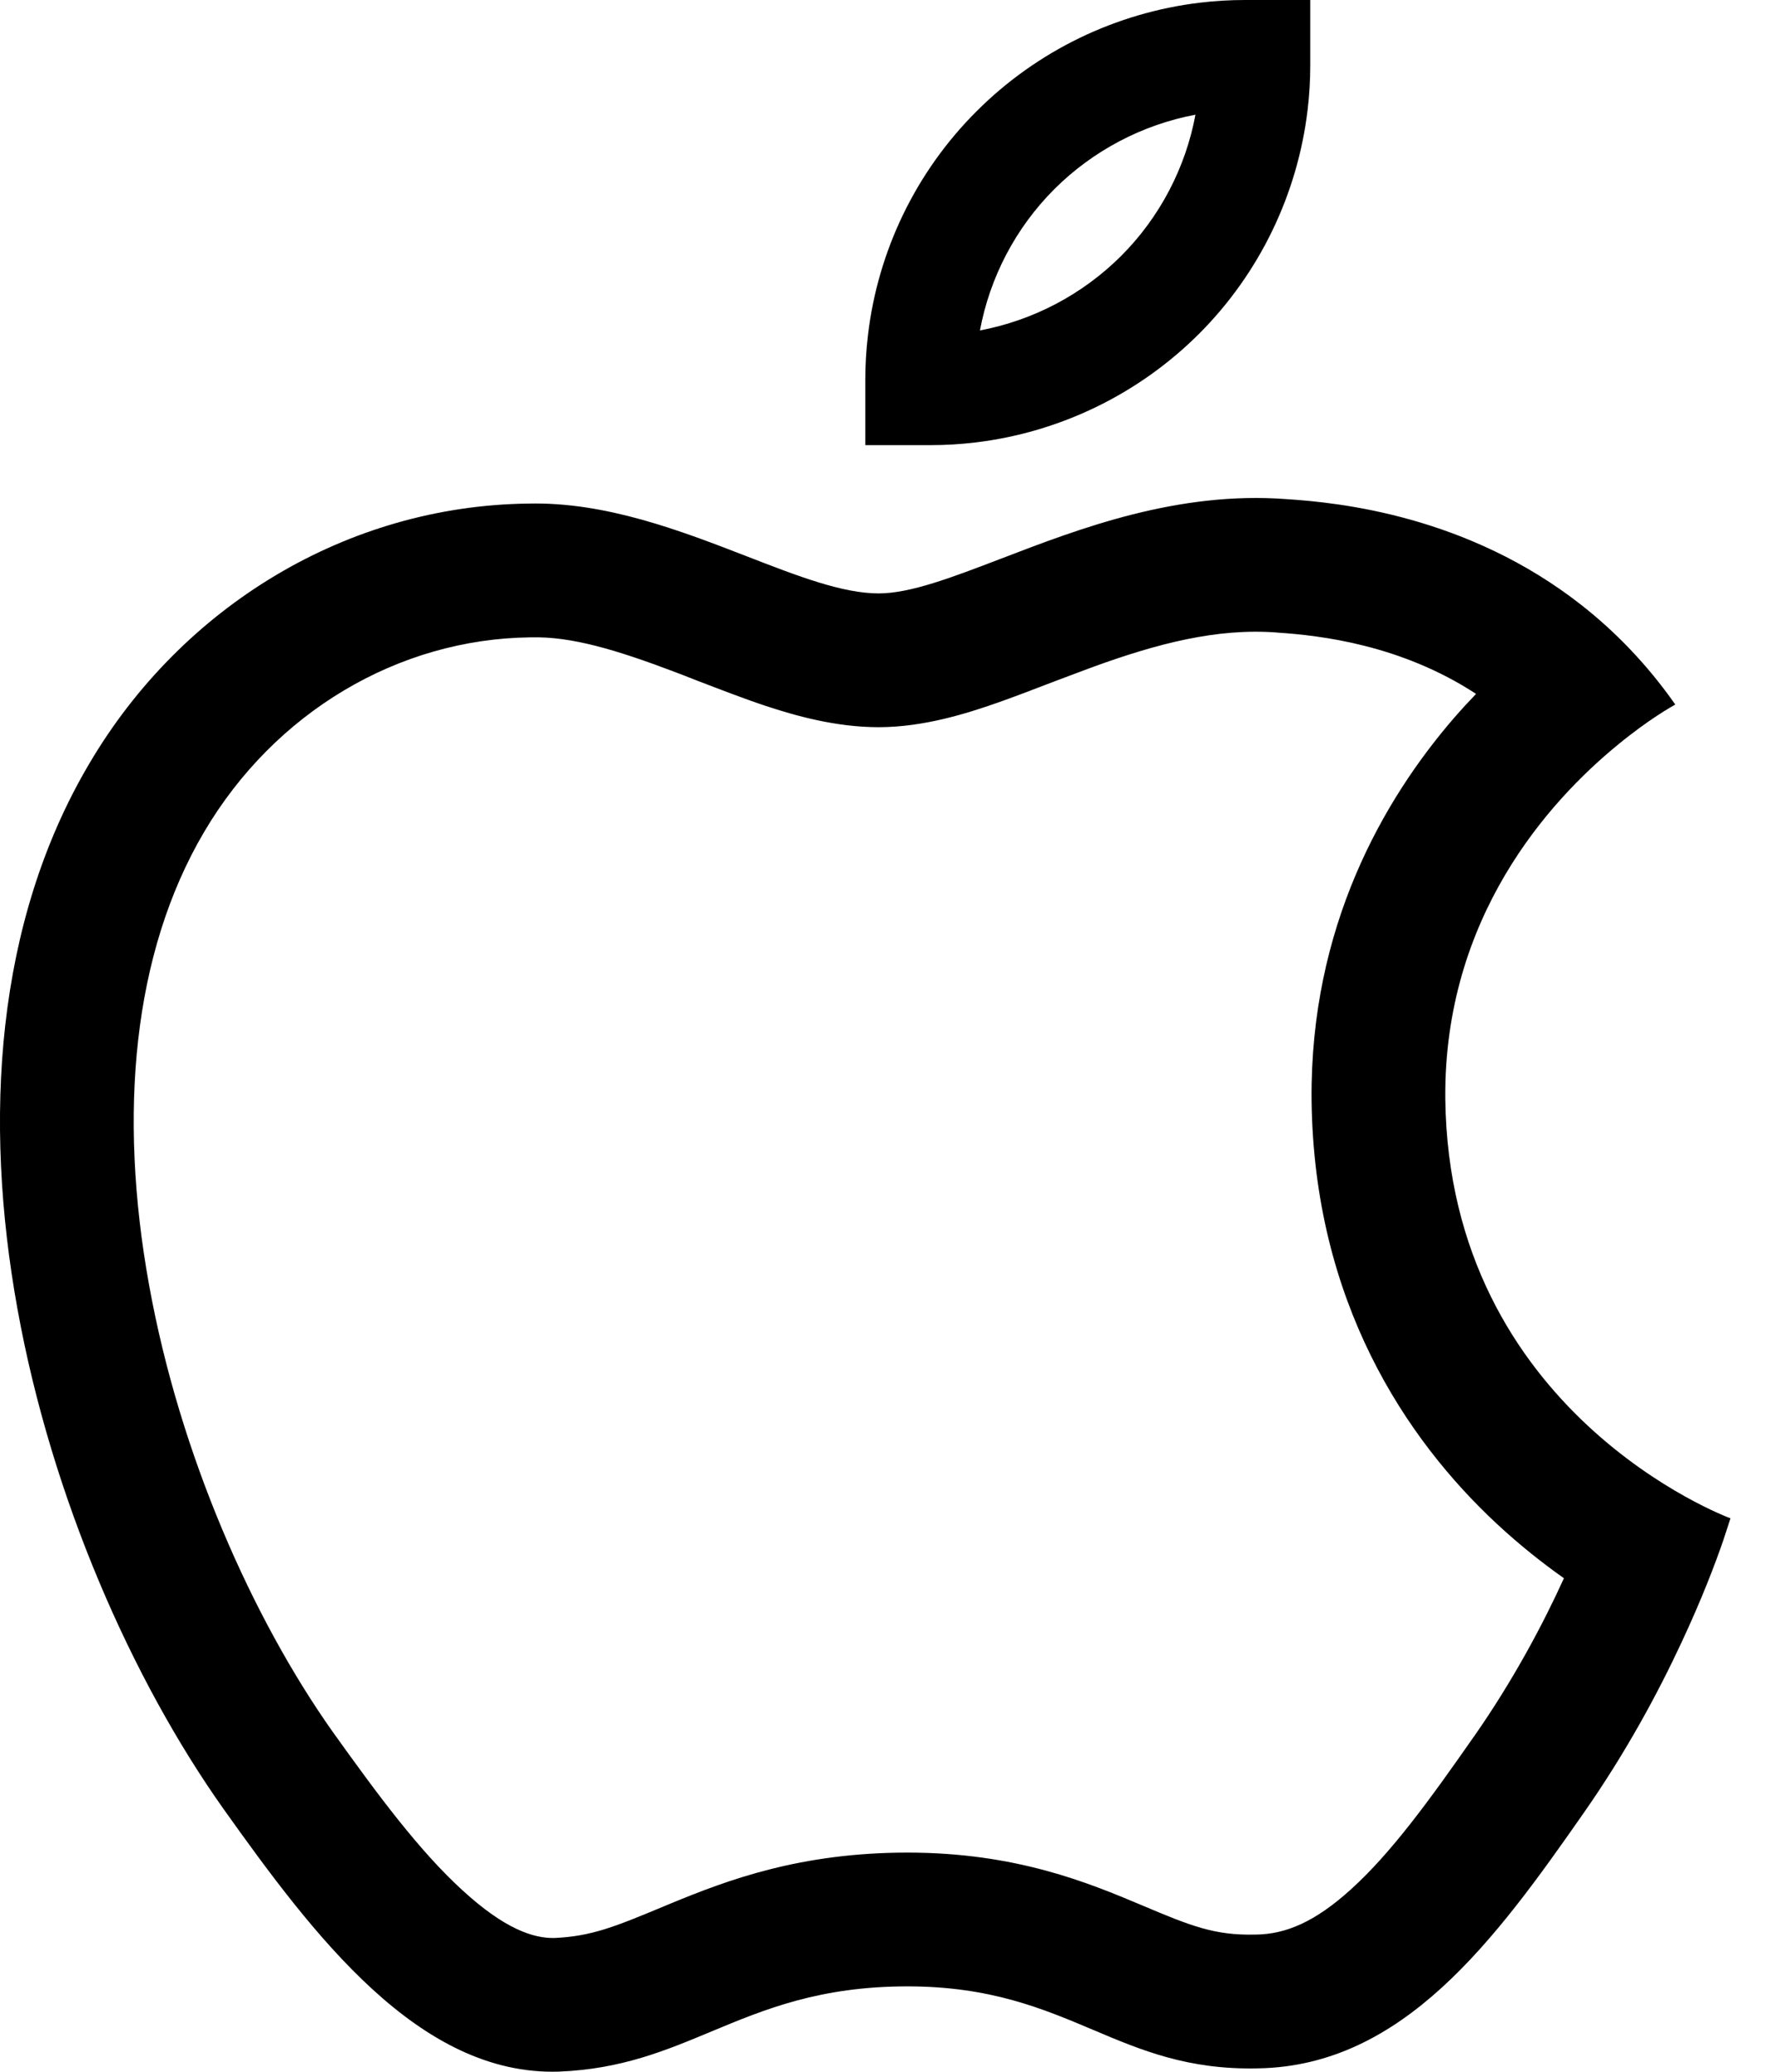 <?xml version="1.0" encoding="UTF-8"?>
<svg width="12px" height="14px" viewBox="0 0 12 14" version="1.1" xmlns="http://www.w3.org/2000/svg" xmlns:xlink="http://www.w3.org/1999/xlink">
    <!-- Generator: Sketch 60.1 (88133) - https://sketch.com -->
    <title>logo-apple</title>
    <desc>Created with Sketch.</desc>
    <g id="--" stroke="none" stroke-width="1" fill="none" fill-rule="evenodd">
        <g id="Icons" transform="translate(-1138, -532)" fill="currentColor">
            <g id="1.Base基础/3.Icon图标/logos/apple" transform="translate(1136, 531)">
                <path d="M8.594,3.99 C9.163,3.922 9.696,3.665 10.106,3.256 C10.515,2.847 10.772,2.313 10.84,1.744 C10.852,1.644 10.858,1.543 10.858,1.441 L10.858,1 L10.417,1 C10.315,1 10.213,1.006 10.113,1.018 C9.544,1.086 9.011,1.343 8.602,1.752 C8.192,2.161 7.935,2.695 7.868,3.264 C7.856,3.364 7.85,3.465 7.85,3.567 L7.85,4.008 L8.29,4.008 C8.392,4.008 8.494,4.002 8.594,3.99 Z M10.082,1.775 C9.723,1.843 9.39,2.017 9.128,2.278 C8.866,2.54 8.692,2.874 8.625,3.233 C8.984,3.165 9.317,2.991 9.579,2.73 C9.841,2.468 10.015,2.134 10.082,1.775 Z M13.326,5.761 C13.304,5.773 13.145,5.862 12.936,6.034 C12.471,6.415 11.761,7.199 11.771,8.423 C11.795,10.547 13.675,11.252 13.699,11.26 C13.695,11.271 13.679,11.324 13.65,11.41 C13.599,11.558 13.507,11.803 13.367,12.101 C13.21,12.438 12.992,12.844 12.704,13.255 C12.106,14.112 11.484,14.961 10.505,14.977 C10.032,14.988 9.716,14.855 9.388,14.716 C9.047,14.572 8.693,14.423 8.135,14.423 C7.542,14.423 7.169,14.578 6.809,14.728 C6.5,14.857 6.201,14.982 5.78,14.999 C4.832,15.03 4.117,14.074 3.511,13.224 C2.275,11.48 1.335,8.309 2.602,6.163 C3.231,5.093 4.35,4.418 5.57,4.403 C6.096,4.39 6.606,4.588 7.053,4.761 C7.393,4.893 7.696,5.01 7.94,5.01 C8.155,5.01 8.436,4.902 8.768,4.775 C9.299,4.571 9.962,4.317 10.699,4.373 C11.054,4.396 11.922,4.484 12.693,5.09 C12.917,5.266 13.133,5.486 13.326,5.761 Z M10.63,5.274 C10.228,5.244 9.826,5.348 9.389,5.507 C9.323,5.531 9.227,5.568 9.125,5.606 C8.985,5.66 8.835,5.717 8.737,5.751 C8.539,5.82 8.246,5.914 7.94,5.914 C7.649,5.914 7.376,5.836 7.176,5.77 C7.025,5.72 6.856,5.654 6.707,5.597 C6.658,5.578 6.611,5.559 6.568,5.543 C6.165,5.39 5.861,5.3 5.593,5.307 L5.582,5.307 C4.694,5.318 3.858,5.811 3.38,6.622 C2.896,7.443 2.799,8.529 3.008,9.684 C3.215,10.831 3.707,11.936 4.248,12.701 C4.557,13.133 4.835,13.508 5.128,13.775 C5.414,14.037 5.608,14.099 5.748,14.096 C6,14.085 6.162,14.018 6.491,13.881 L6.539,13.861 C6.918,13.705 7.409,13.519 8.135,13.519 C8.87,13.519 9.359,13.723 9.72,13.875 C10.053,14.016 10.213,14.079 10.483,14.073 L10.491,14.073 C10.692,14.07 10.89,13.989 11.138,13.763 C11.405,13.52 11.656,13.177 11.963,12.737 L11.964,12.736 C12.231,12.354 12.432,11.975 12.573,11.665 C12.427,11.562 12.273,11.44 12.119,11.297 C11.504,10.725 10.882,9.795 10.867,8.433 L10.867,8.431 C10.857,7.267 11.35,6.405 11.834,5.847 C11.882,5.792 11.931,5.739 11.979,5.689 C11.47,5.356 10.924,5.294 10.639,5.275 L10.63,5.274 Z" id="logo-apple"></path>
            </g>
        </g>
    </g>
</svg>